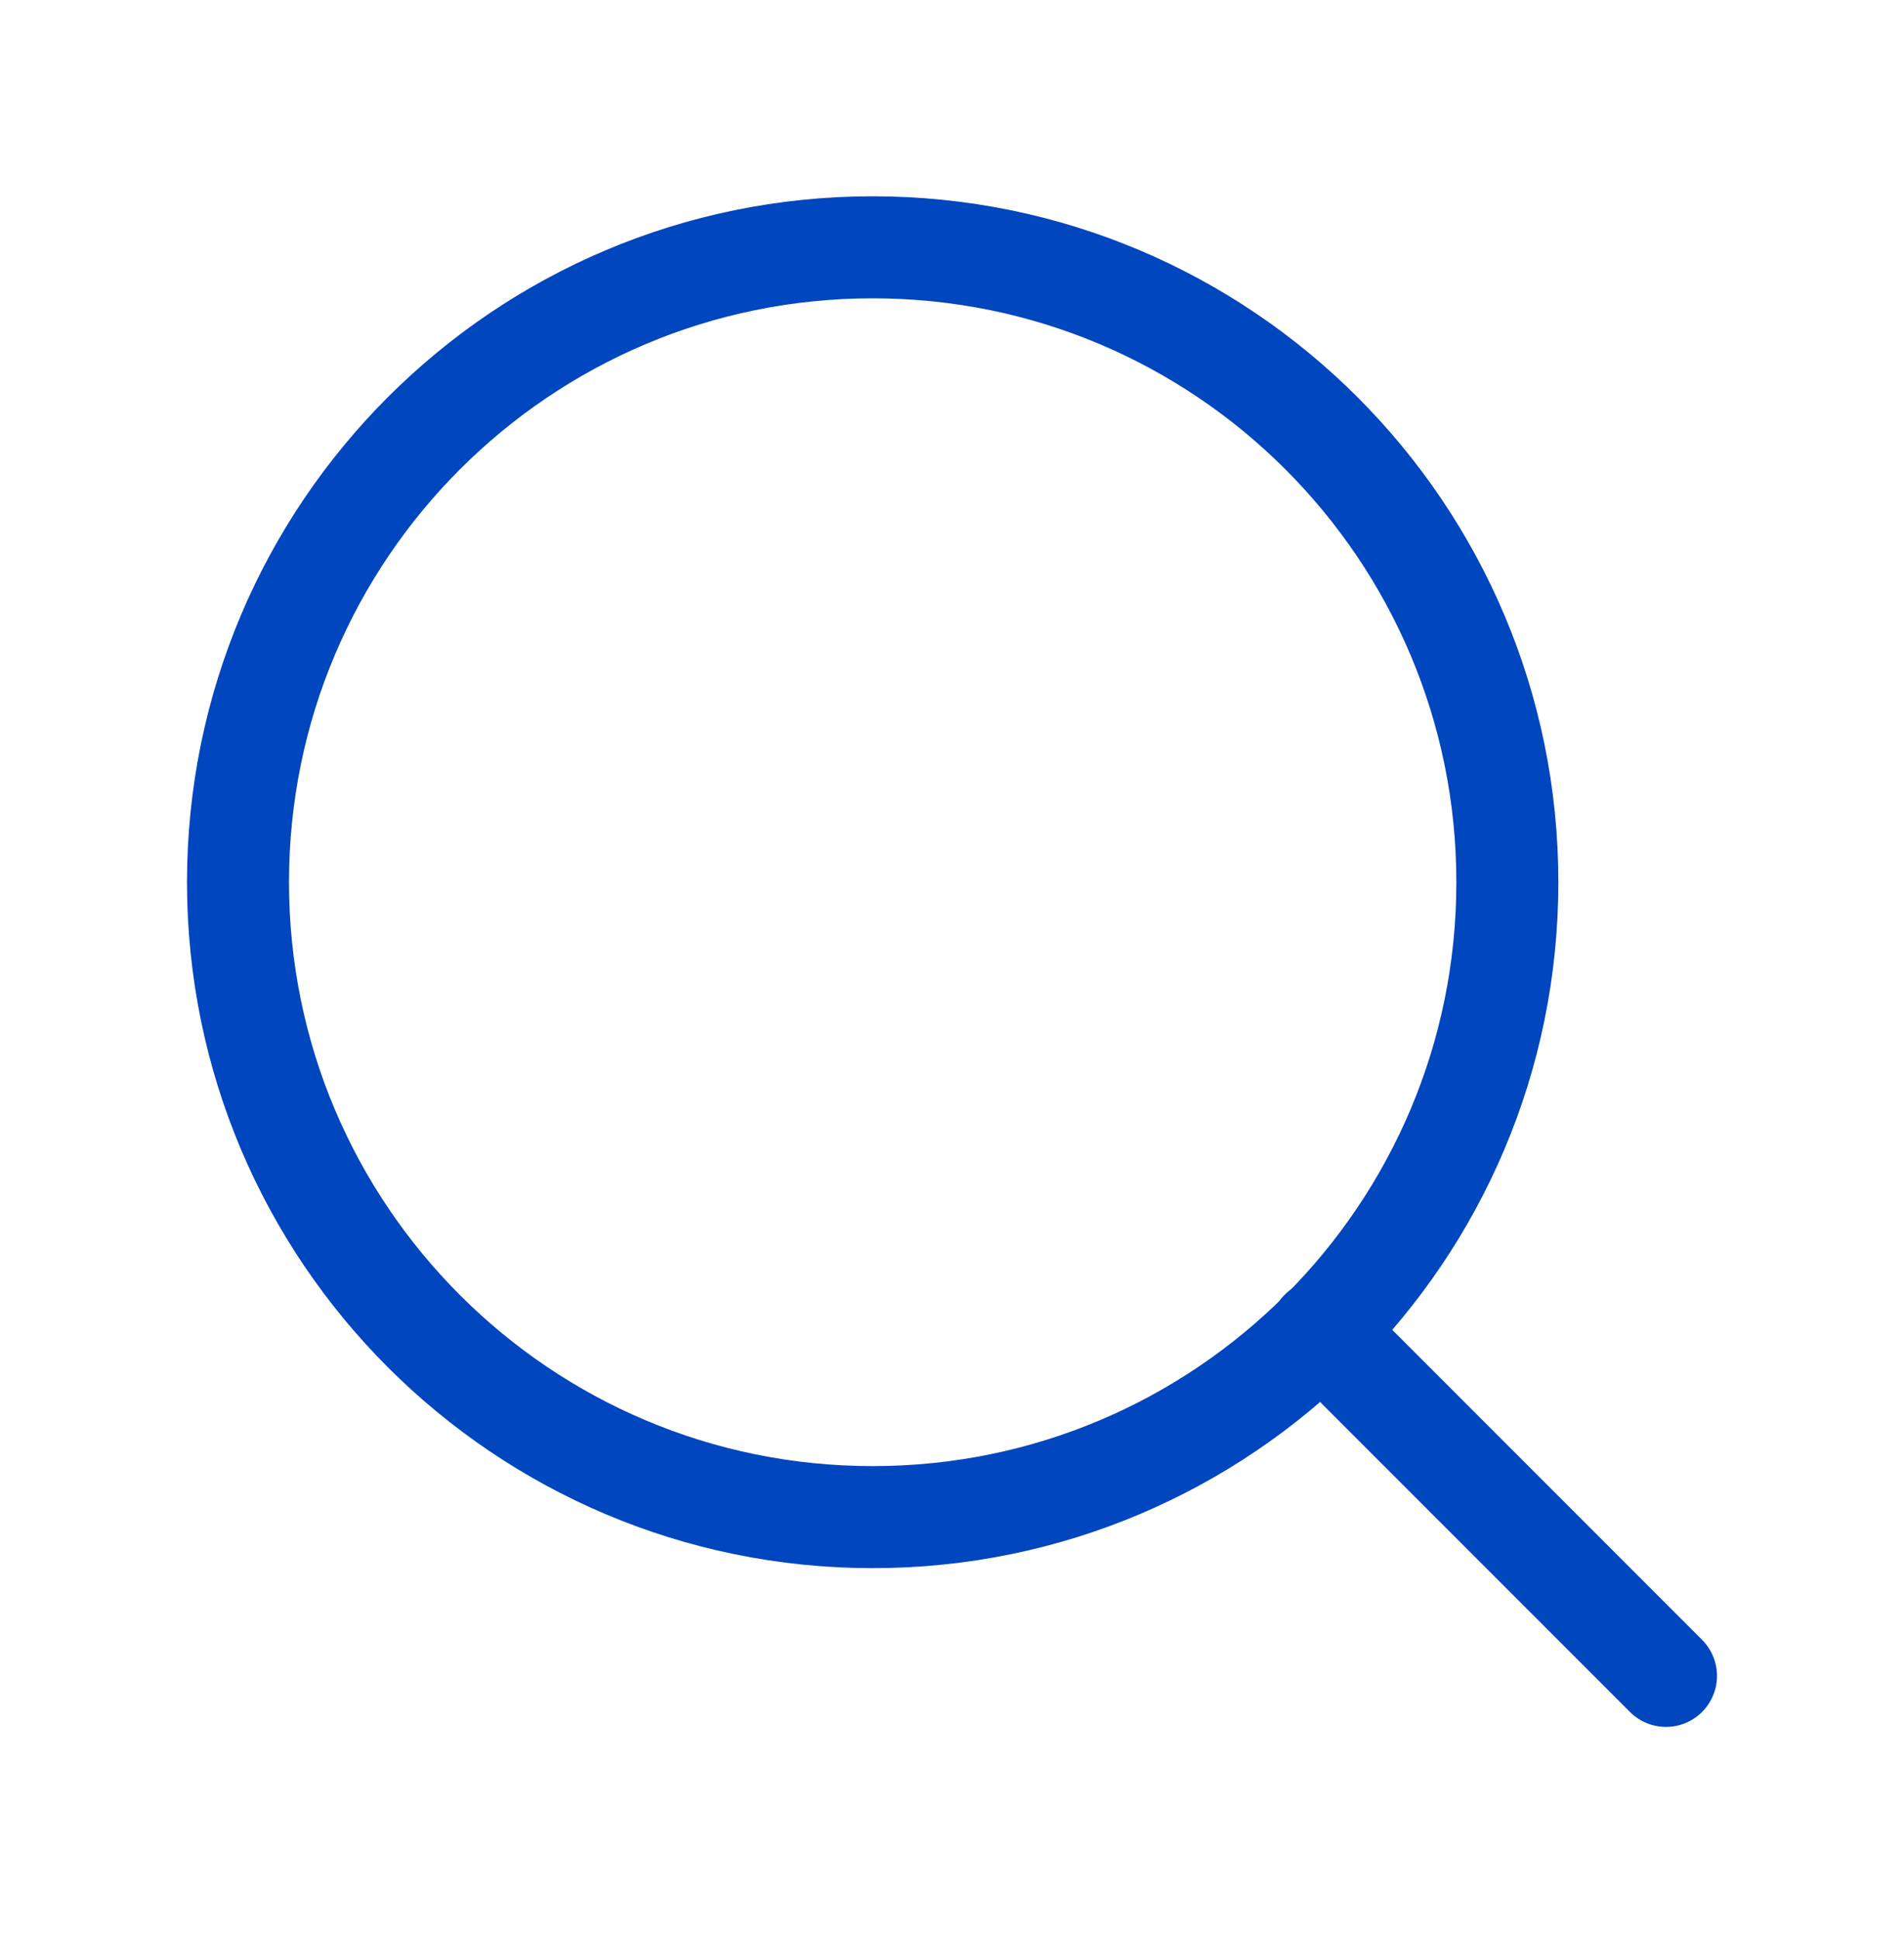 <svg fill="none" height="57" viewBox="0 0 56 57" width="56" xmlns="http://www.w3.org/2000/svg"><g stroke="#0046be" stroke-linecap="round" stroke-linejoin="round" stroke-width="3"><path d="m25.667 44.605c10.309 0 18.667-8.357 18.667-18.667 0-10.309-8.357-18.667-18.667-18.667s-18.667 8.357-18.667 18.667c0 10.309 8.357 18.667 18.667 18.667z"/><path d="m49 49.272-10.15-10.15"/></g></svg>